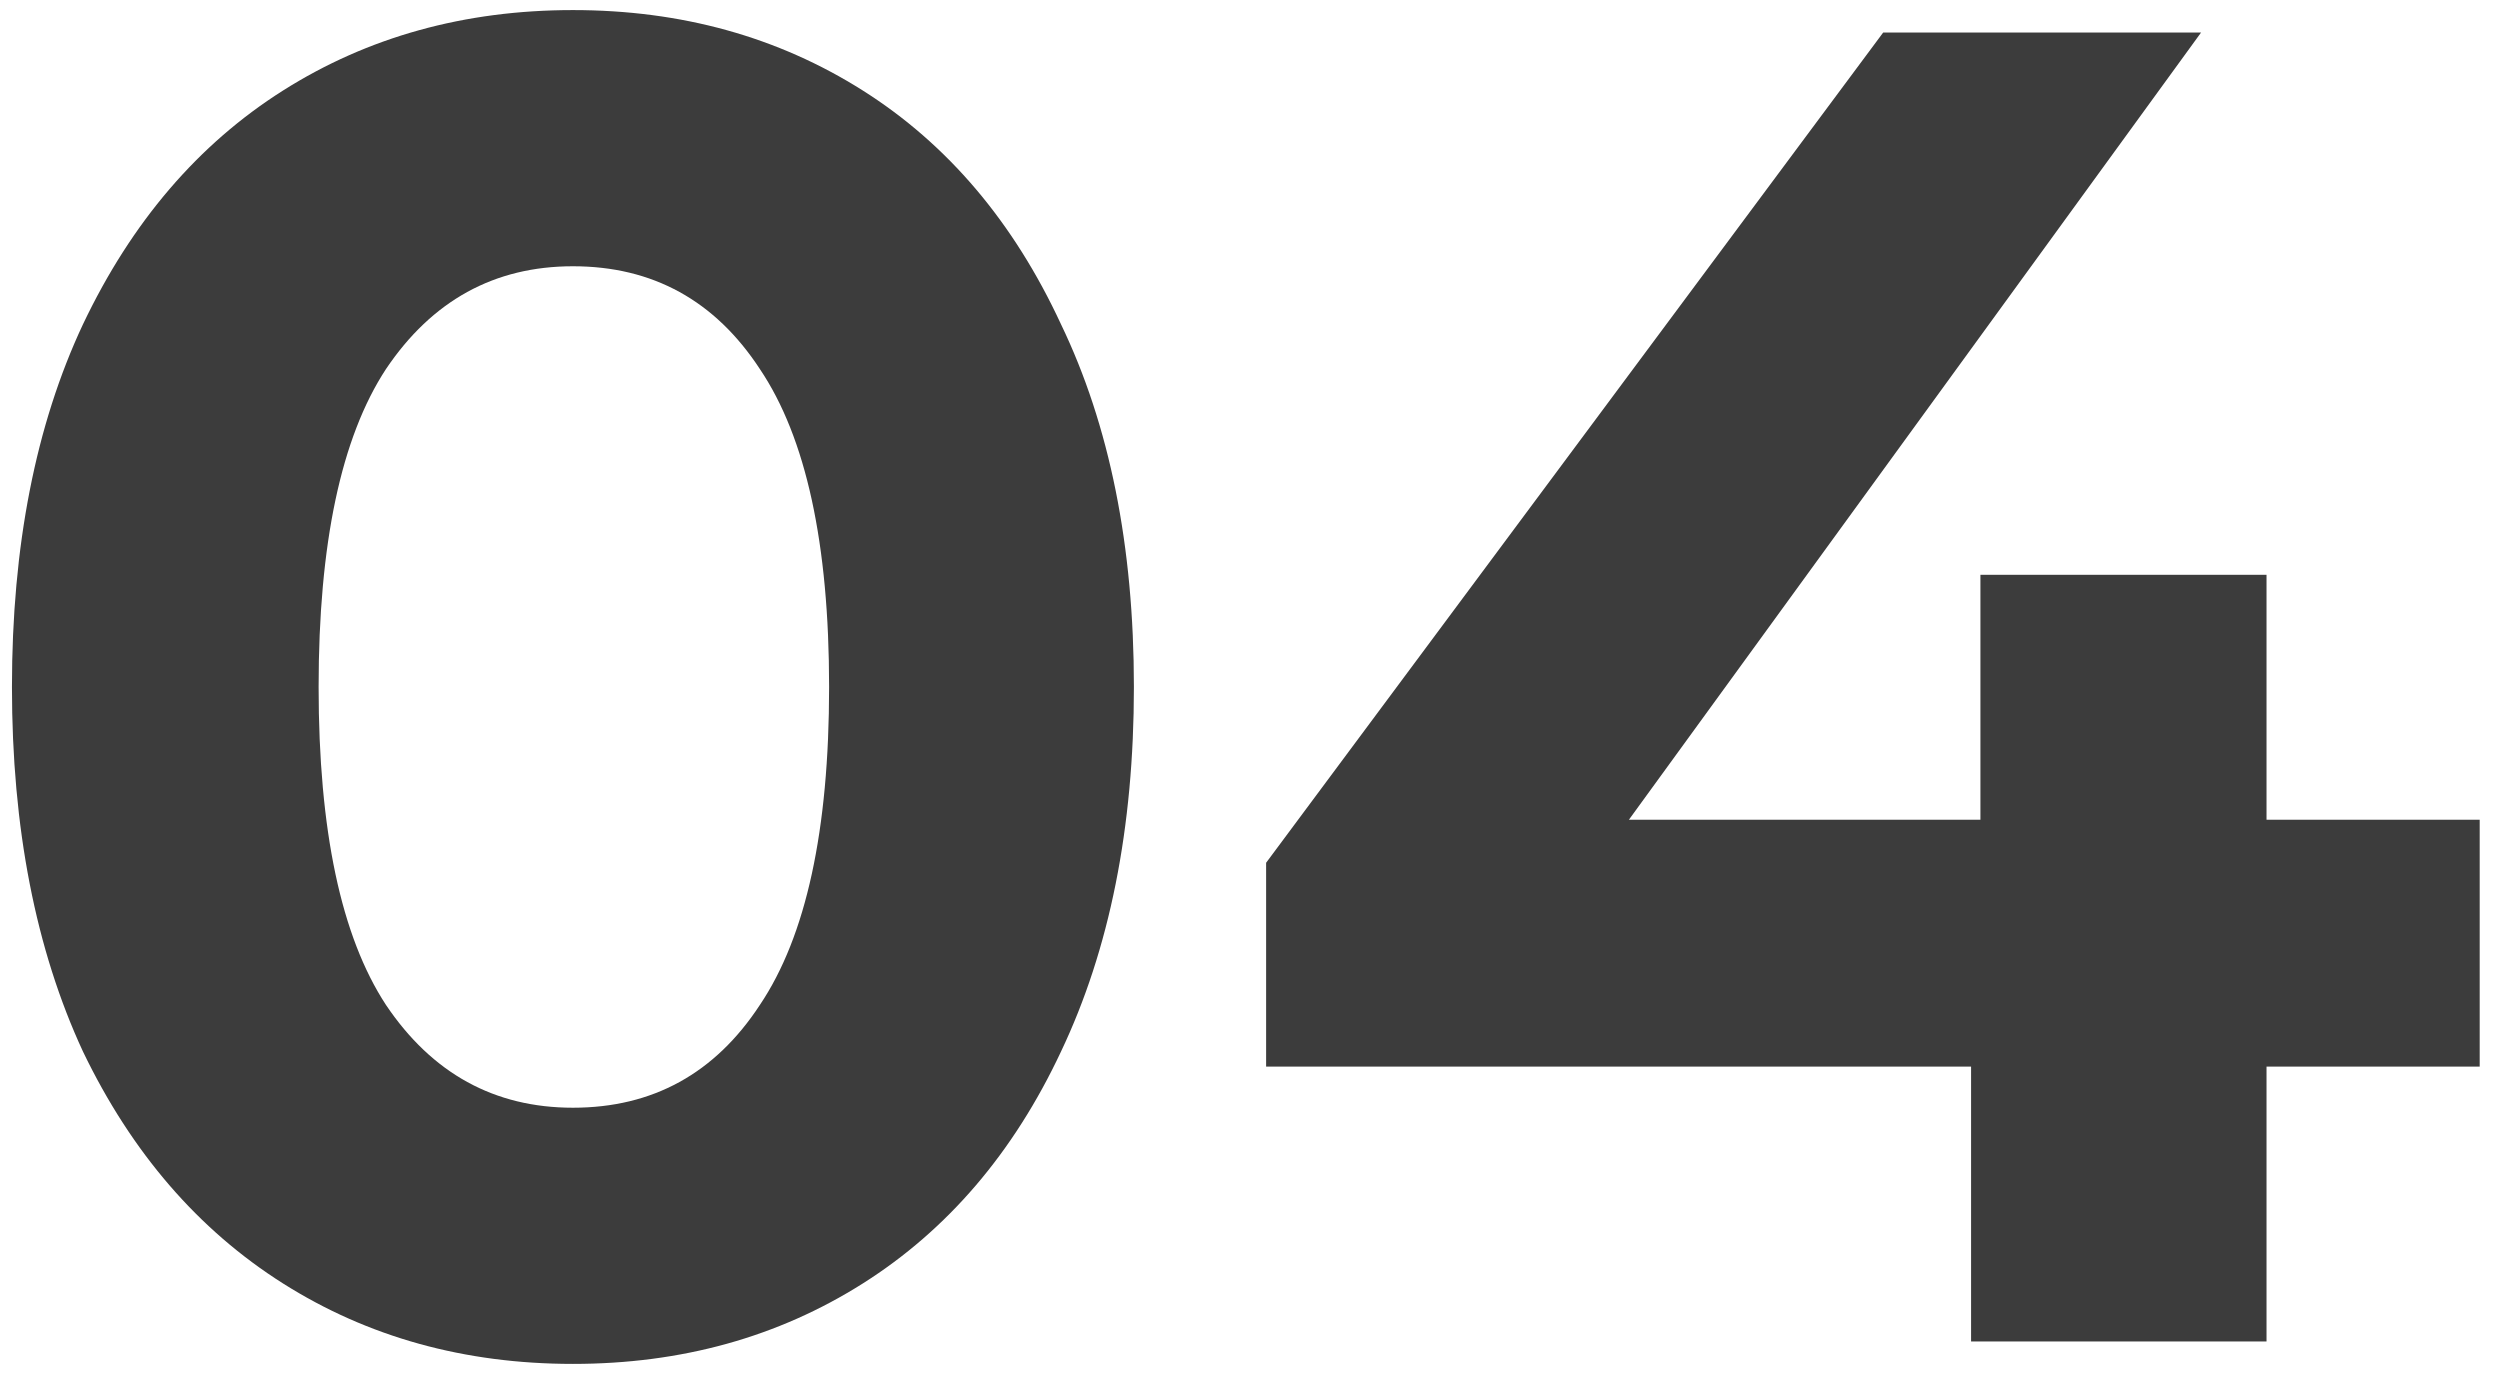 <?xml version="1.0" encoding="UTF-8"?> <svg xmlns="http://www.w3.org/2000/svg" width="123" height="68" viewBox="0 0 123 68" fill="none"> <path d="M28.188 67.104C22.852 67.104 18.099 65.785 13.928 63.148C9.757 60.511 6.476 56.708 4.084 51.74C1.753 46.711 0.588 40.731 0.588 33.8C0.588 26.869 1.753 20.92 4.084 15.952C6.476 10.923 9.757 7.089 13.928 4.452C18.099 1.815 22.852 0.496 28.188 0.496C33.524 0.496 38.277 1.815 42.448 4.452C46.619 7.089 49.869 10.923 52.2 15.952C54.592 20.92 55.788 26.869 55.788 33.8C55.788 40.731 54.592 46.711 52.2 51.74C49.869 56.708 46.619 60.511 42.448 63.148C38.277 65.785 33.524 67.104 28.188 67.104ZM28.188 54.5C32.113 54.5 35.18 52.813 37.388 49.44C39.657 46.067 40.792 40.853 40.792 33.8C40.792 26.747 39.657 21.533 37.388 18.16C35.18 14.787 32.113 13.1 28.188 13.1C24.324 13.1 21.257 14.787 18.988 18.16C16.78 21.533 15.676 26.747 15.676 33.8C15.676 40.853 16.78 46.067 18.988 49.44C21.257 52.813 24.324 54.5 28.188 54.5ZM122.001 52.476H111.513V66H96.977V52.476H62.293V42.448L92.653 1.6H108.293L80.141 40.332H97.437V28.28H111.513V40.332H122.001V52.476Z" fill="#3C3C3C"></path> </svg> 